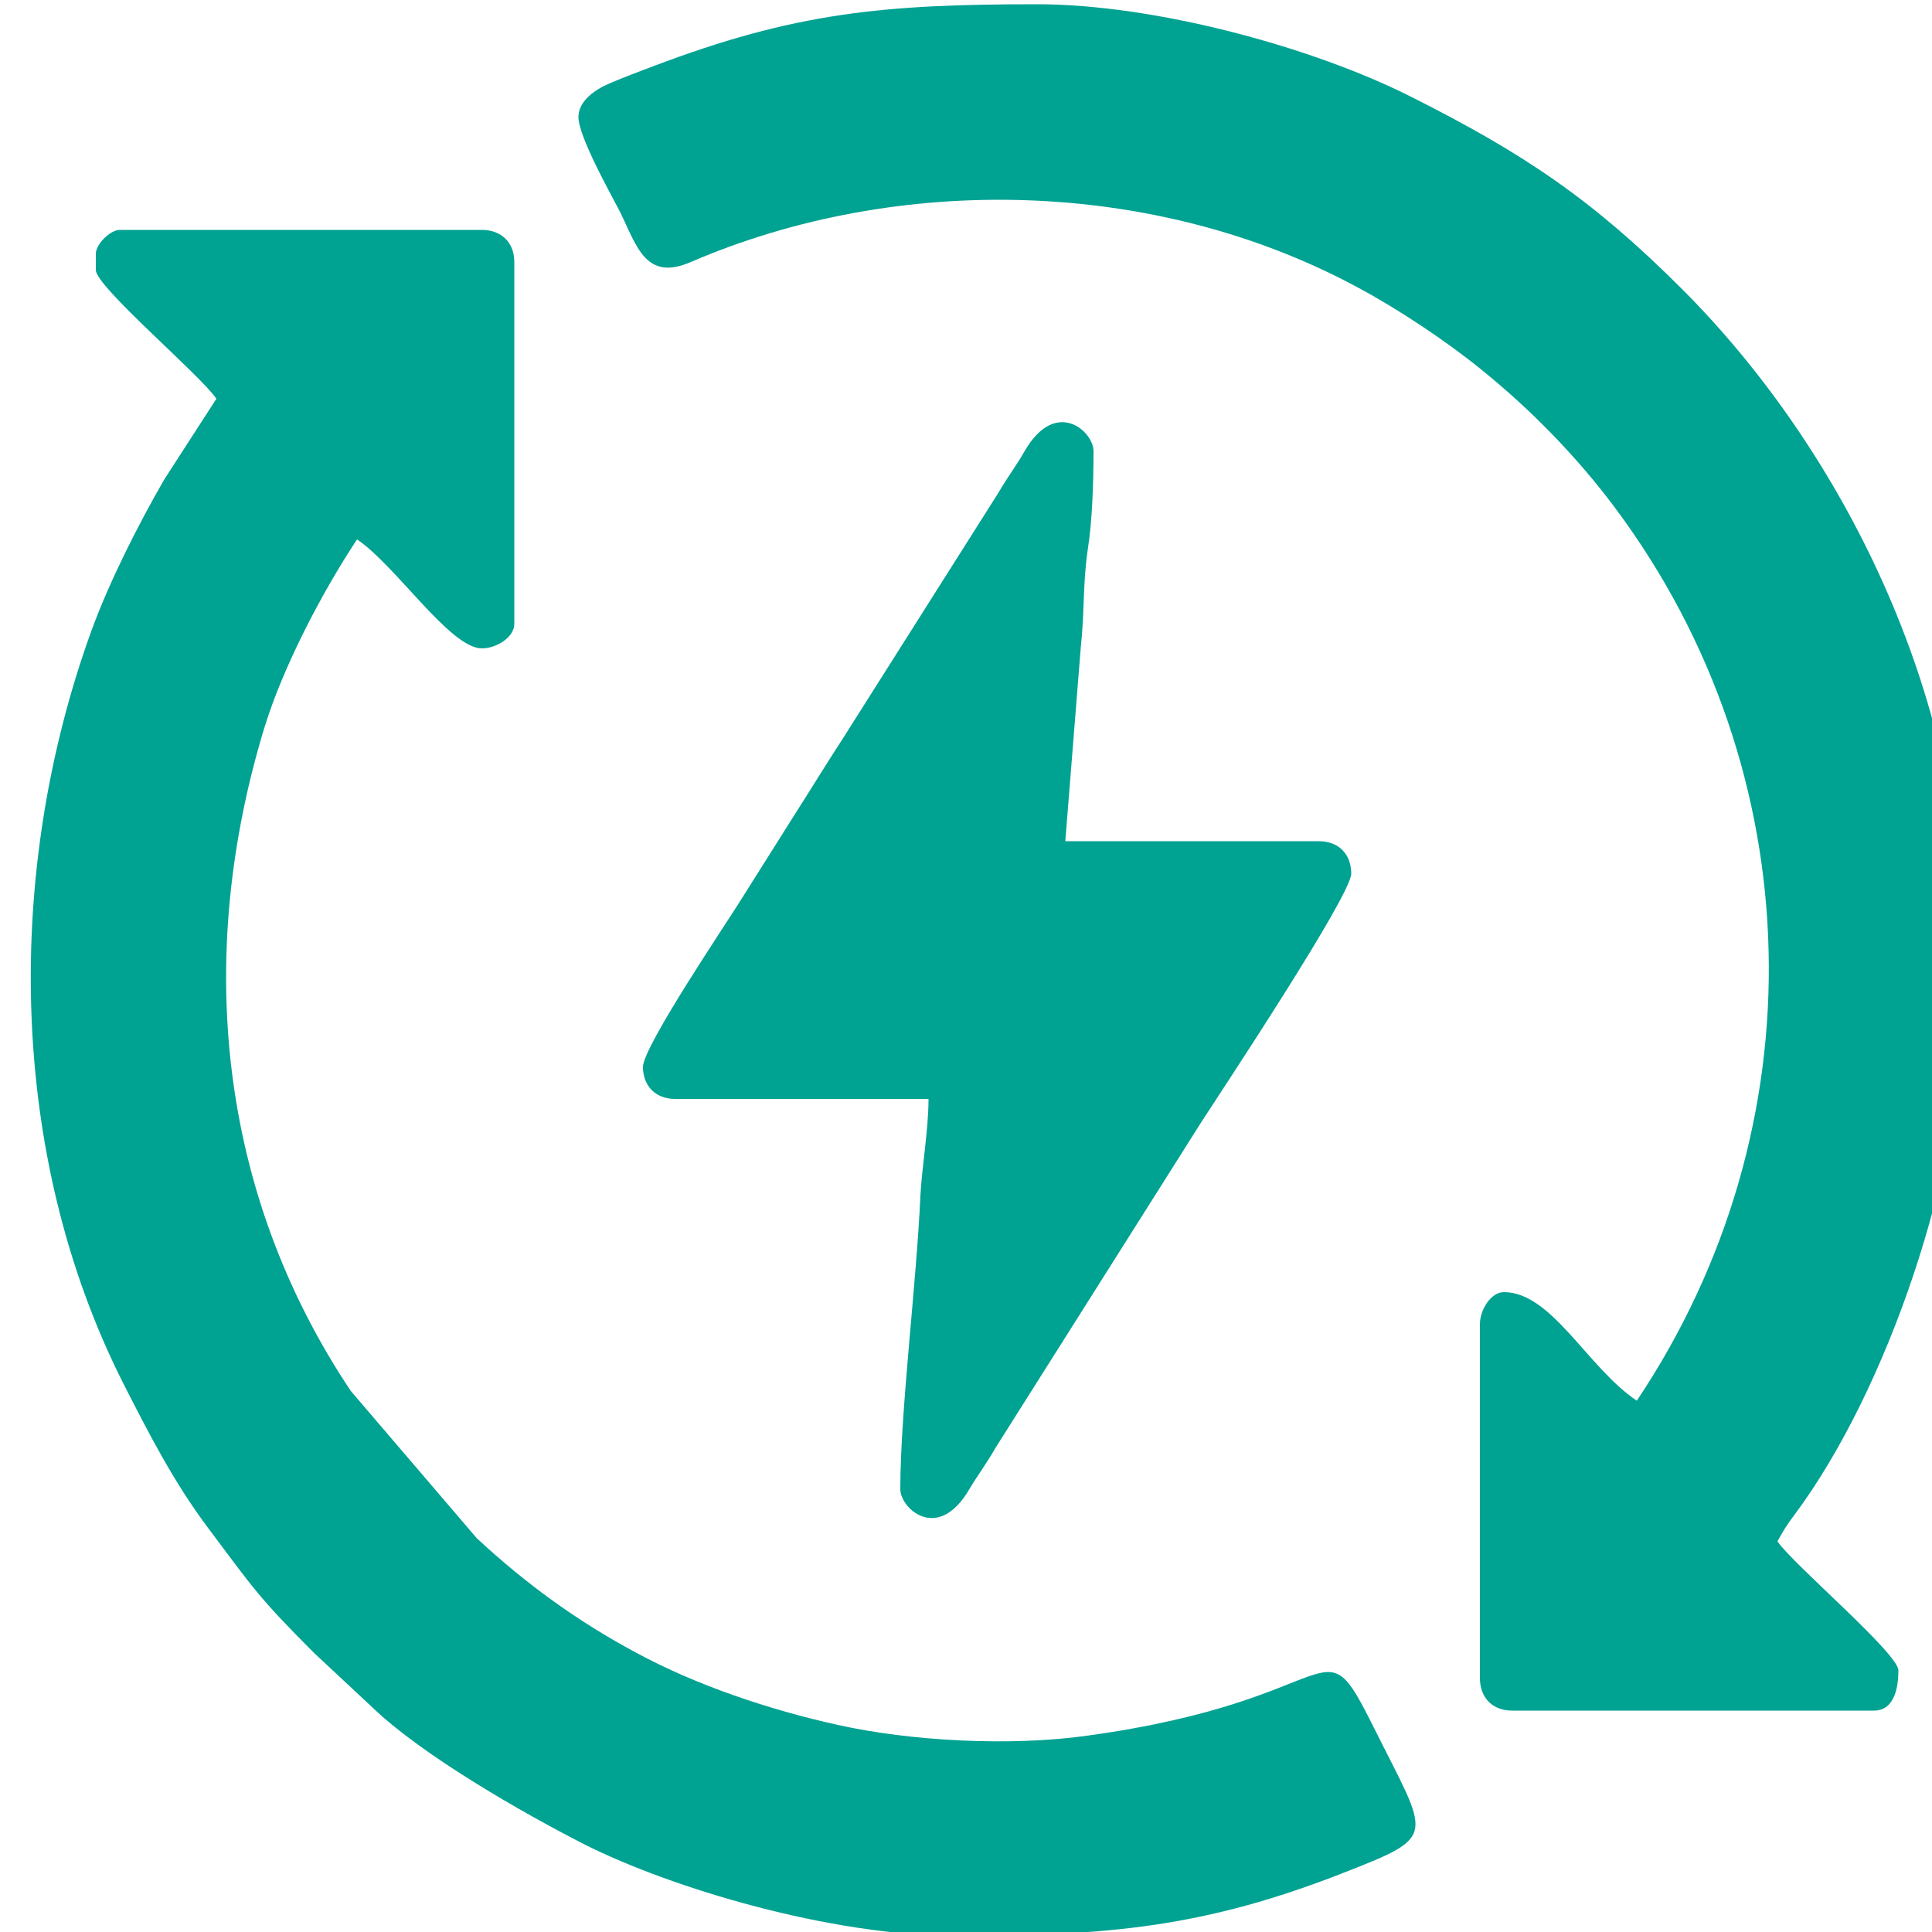 <?xml version="1.0" encoding="UTF-8" standalone="no"?>
<!-- Creator: CorelDRAW 2021 (64-Bit) -->

<svg
   xml:space="preserve"
   width="50px"
   height="50px"
   version="1.1"
   style="shape-rendering:geometricPrecision; text-rendering:geometricPrecision; image-rendering:optimizeQuality; fill-rule:evenodd; clip-rule:evenodd"
   viewBox="0 0 50 50"
   id="svg15"
   sodipodi:docname="Electric Power.svg"
   xmlns:inkscape="http://www.inkscape.org/namespaces/inkscape"
   xmlns:sodipodi="http://sodipodi.sourceforge.net/DTD/sodipodi-0.dtd"
   xmlns="http://www.w3.org/2000/svg"
   xmlns:svg="http://www.w3.org/2000/svg"><sodipodi:namedview
   id="namedview17"
   pagecolor="#ffffff"
   bordercolor="#000000"
   borderopacity="0.25"
   inkscape:showpageshadow="2"
   inkscape:pageopacity="0.0"
   inkscape:pagecheckerboard="0"
   inkscape:deskcolor="#d1d1d1" />
 <defs
   id="defs4">
  <style
   type="text/css"
   id="style2">
   <![CDATA[
    .fil0 {fill:#00A292}
   ]]>
  </style>
 </defs>
 <g
   id="Layer_x0020_1"
   inkscape:label="Layer 1">
  <g
   id="_2549655677840">
   <path
   class="fil0"
   d="M2.48 6.57l0 0.42c0,0.43 2.72,2.73 3.12,3.33l-1.35 2.09c-0.67,1.16 -1.43,2.66 -1.89,3.93 -2.25,6.22 -2.15,13.54 0.81,19.42 0.69,1.36 1.32,2.58 2.19,3.75 1.2,1.6 1.33,1.83 2.77,3.27l1.51 1.41c1.29,1.24 3.89,2.73 5.5,3.55 2.23,1.12 6.34,2.36 9.62,2.36 3.9,0 6.42,-0.22 10.03,-1.64 2.45,-0.96 2.19,-0.89 0.77,-3.74 -1.44,-2.88 -0.65,-0.73 -7.43,0.2 -1.99,0.28 -4.57,0.14 -6.45,-0.28 -1.77,-0.39 -3.67,-1.03 -5.22,-1.87 -1.53,-0.82 -2.86,-1.79 -4.12,-2.96l-3.26 -3.81c-3.45,-5.16 -4.03,-11.28 -2.24,-17.16 0.48,-1.57 1.48,-3.49 2.4,-4.88 1,0.67 2.41,2.82 3.23,2.82 0.38,0 0.84,-0.29 0.84,-0.63l0 -9.37c0,-0.5 -0.33,-0.83 -0.84,-0.83l-9.37 0c-0.25,0 -0.62,0.37 -0.62,0.62z"
   id="path7" />
   <path
   class="fil0"
   d="M14.97 3.03c0,0.5 0.83,1.98 1.08,2.46 0.43,0.88 0.66,1.8 1.83,1.29 5.39,-2.32 12.04,-2.16 17.26,0.66 1.03,0.55 2.28,1.38 3.19,2.12 1.29,1.04 2.49,2.27 3.48,3.6 5.08,6.82 5.3,16 0.55,23.09 -1.28,-0.86 -2.2,-2.81 -3.44,-2.81 -0.33,0 -0.62,0.45 -0.62,0.83l0 9.16c0,0.51 0.33,0.84 0.83,0.84l9.37 0c0.55,0 0.63,-0.65 0.63,-1.04 0,-0.44 -2.72,-2.74 -3.13,-3.34 0.16,-0.29 0.24,-0.42 0.45,-0.7 2.39,-3.21 4.34,-8.94 4.34,-13.04l0 -1.98c0,-6.13 -3.03,-12.46 -7.26,-16.69 -2.31,-2.31 -4.08,-3.5 -7,-4.97 -2.55,-1.29 -6.63,-2.4 -9.69,-2.4 -3.96,0 -6.27,0.21 -9.95,1.61 -0.4,0.15 -0.72,0.27 -1.12,0.44 -0.35,0.15 -0.8,0.44 -0.8,0.87z"
   id="path9" />
   <path
   class="fil0"
   d="M16.64 27.61c0,0.5 0.33,0.83 0.83,0.83l6.56 0c0,0.79 -0.17,1.75 -0.21,2.5 -0.1,2.27 -0.52,5.58 -0.52,7.6 0,0.5 0.97,1.39 1.78,0.01 0.22,-0.37 0.45,-0.67 0.69,-1.09l5.32 -8.42c0.55,-0.85 3.88,-5.87 3.88,-6.43 0,-0.51 -0.33,-0.84 -0.84,-0.84l-6.56 0 0.4 -5.01c0.1,-0.91 0.05,-1.64 0.18,-2.53 0.12,-0.75 0.15,-1.77 0.15,-2.56 0,-0.5 -0.97,-1.39 -1.78,0 -0.21,0.37 -0.44,0.67 -0.68,1.08l-4 6.32c-0.45,0.69 -0.87,1.38 -1.33,2.1l-1.33 2.11c-0.31,0.51 -2.54,3.8 -2.54,4.33z"
   id="path11" />
  </g>
 </g>
</svg>
